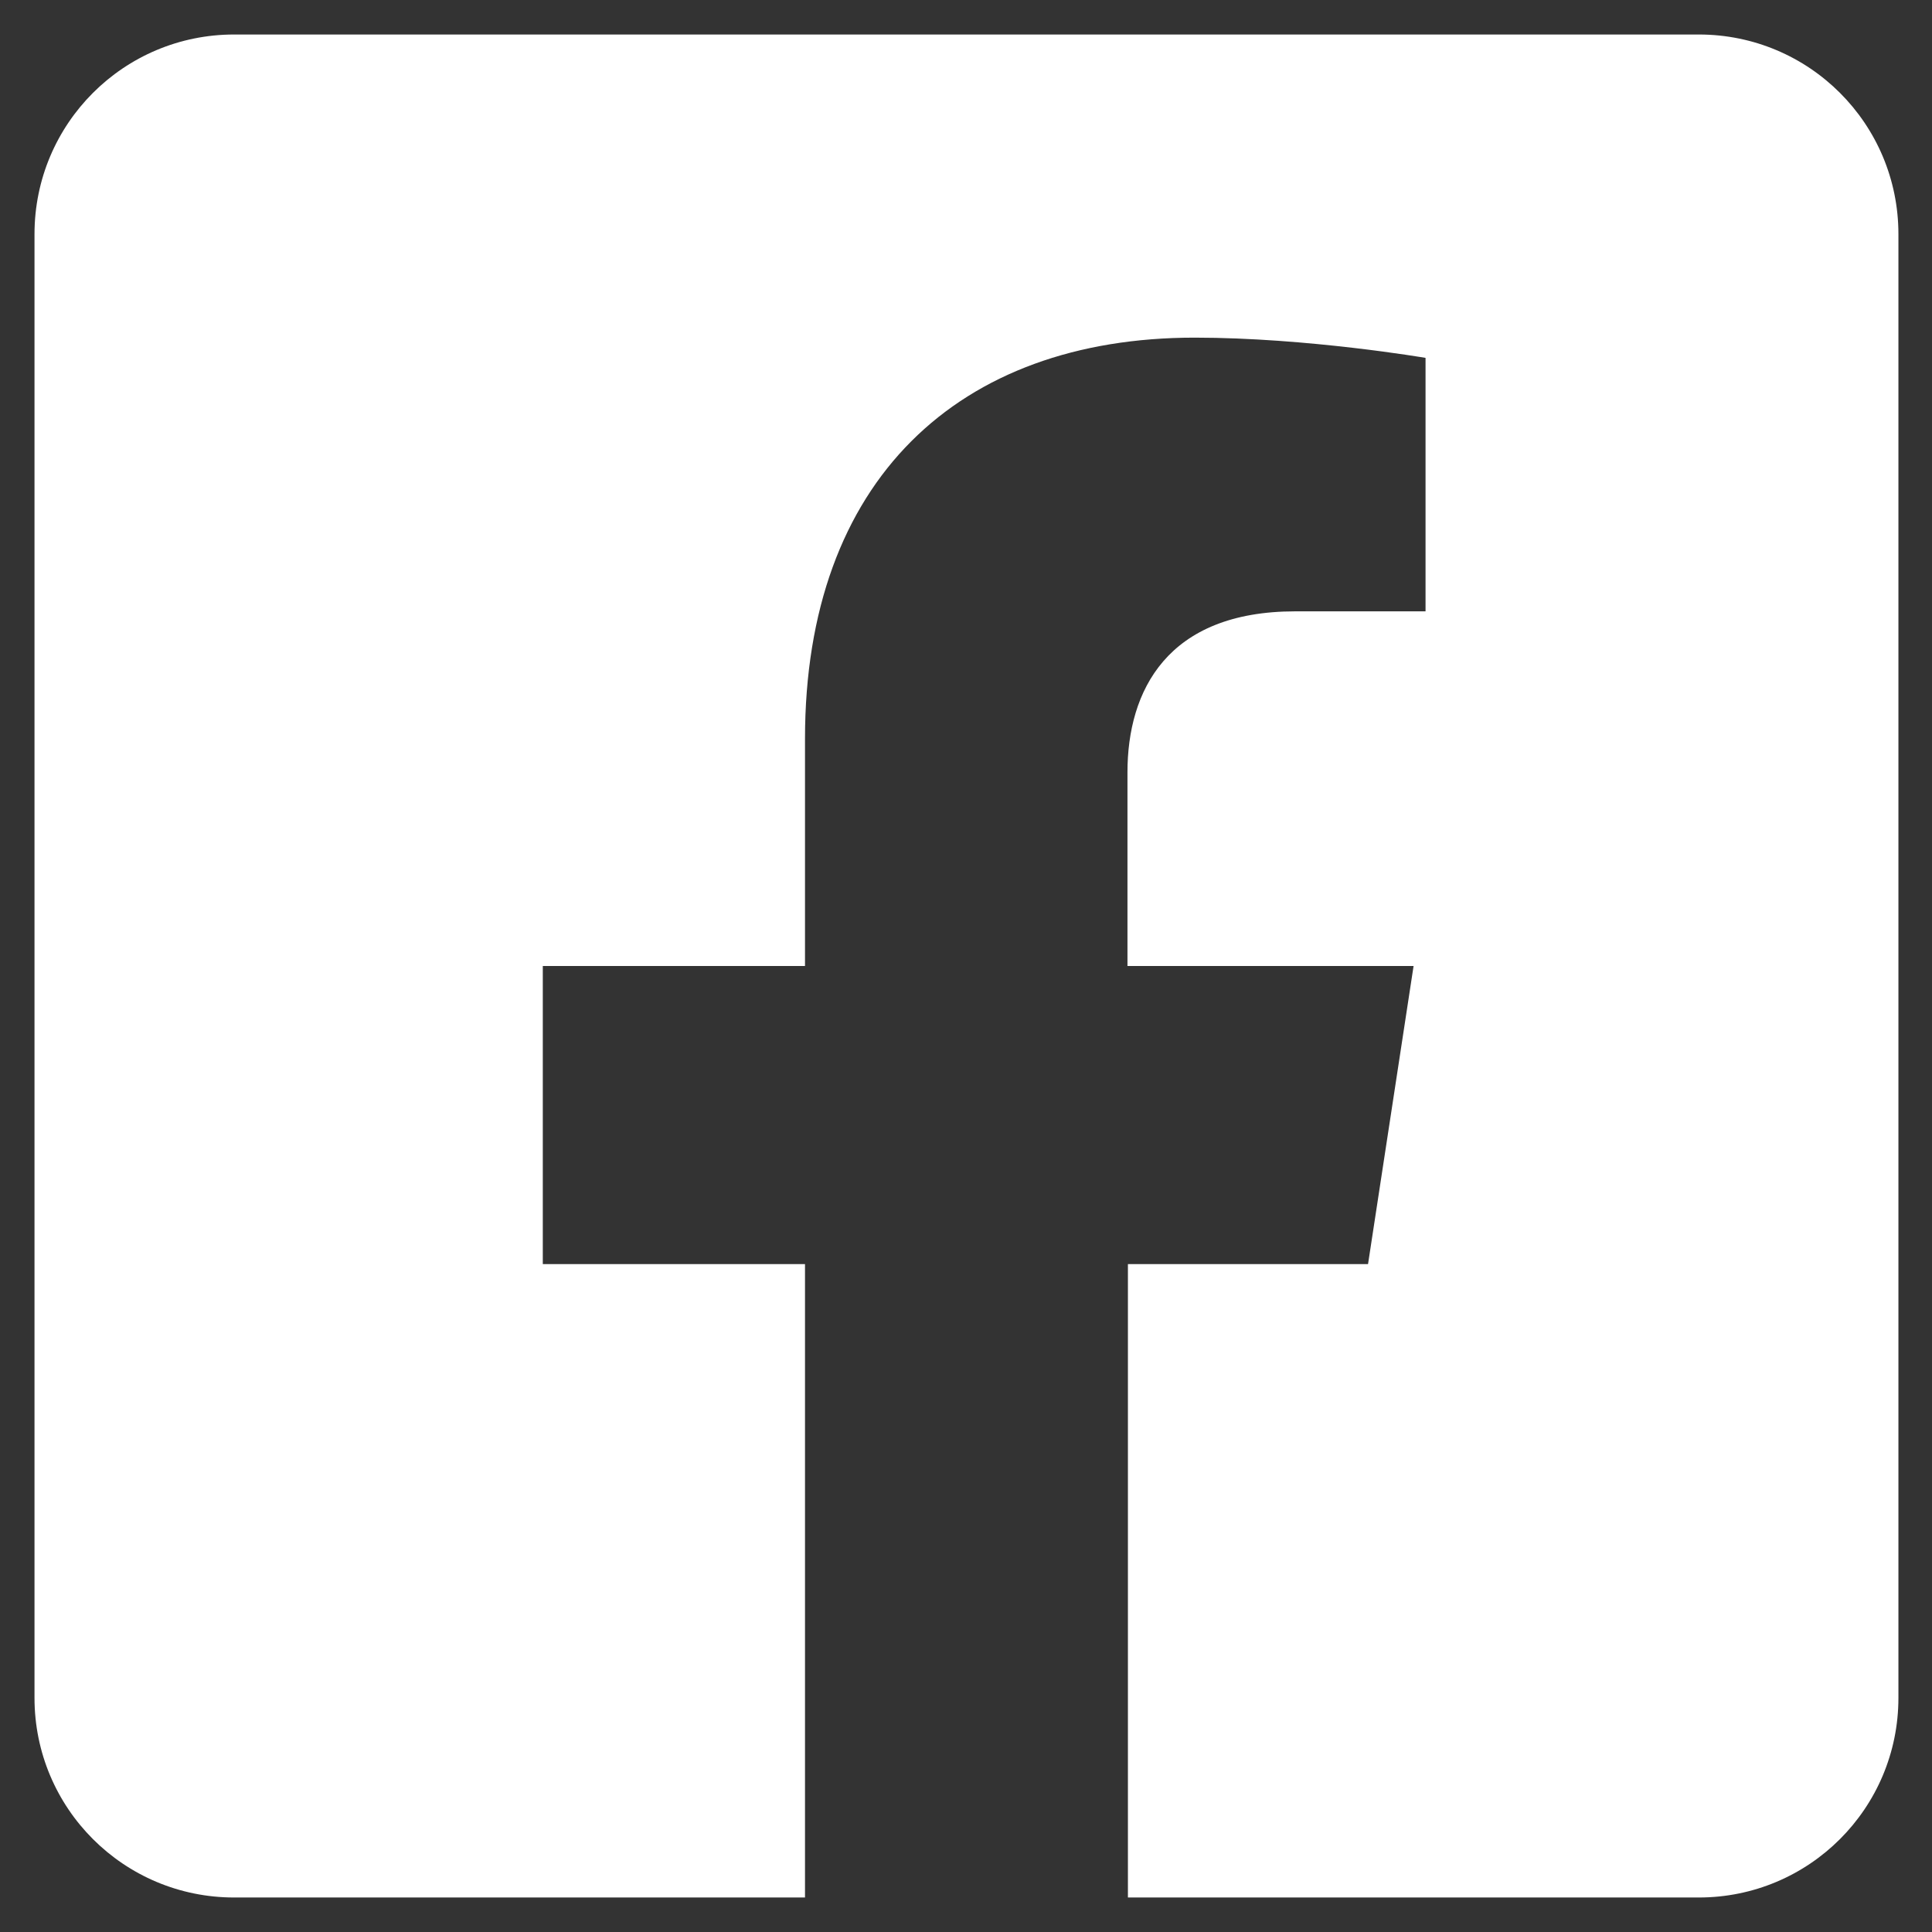 <?xml version="1.0" encoding="UTF-8"?><svg id="_レイヤー_2" xmlns="http://www.w3.org/2000/svg" width="42" height="42" viewBox="0 0 42 42"><rect x="0" y="0" width="42" height="42" fill="#333333" stroke="none"/><defs><style>.cls-1{fill:none;}.cls-2{fill:#fff;}</style></defs><g id="_レイヤー_2-2"><path class="cls-2" d="M36.91,.75H5.09C2.69,.75,.75,2.69,.75,5.09v31.82c0,2.4,1.94,4.34,4.34,4.34h12.41v-13.77h-5.7v-6.48h5.7v-4.94c0-5.62,3.34-8.72,8.47-8.72,2.45,0,5.02,.44,5.02,.44v5.51h-2.83c-2.79,0-3.65,1.73-3.65,3.5v4.21h6.22l-.99,6.48h-5.22v13.77h12.41c2.4,0,4.34-1.94,4.34-4.34V5.09c0-2.4-1.94-4.34-4.34-4.34Z"/><rect class="cls-1" width="42" height="42"/></g></svg>